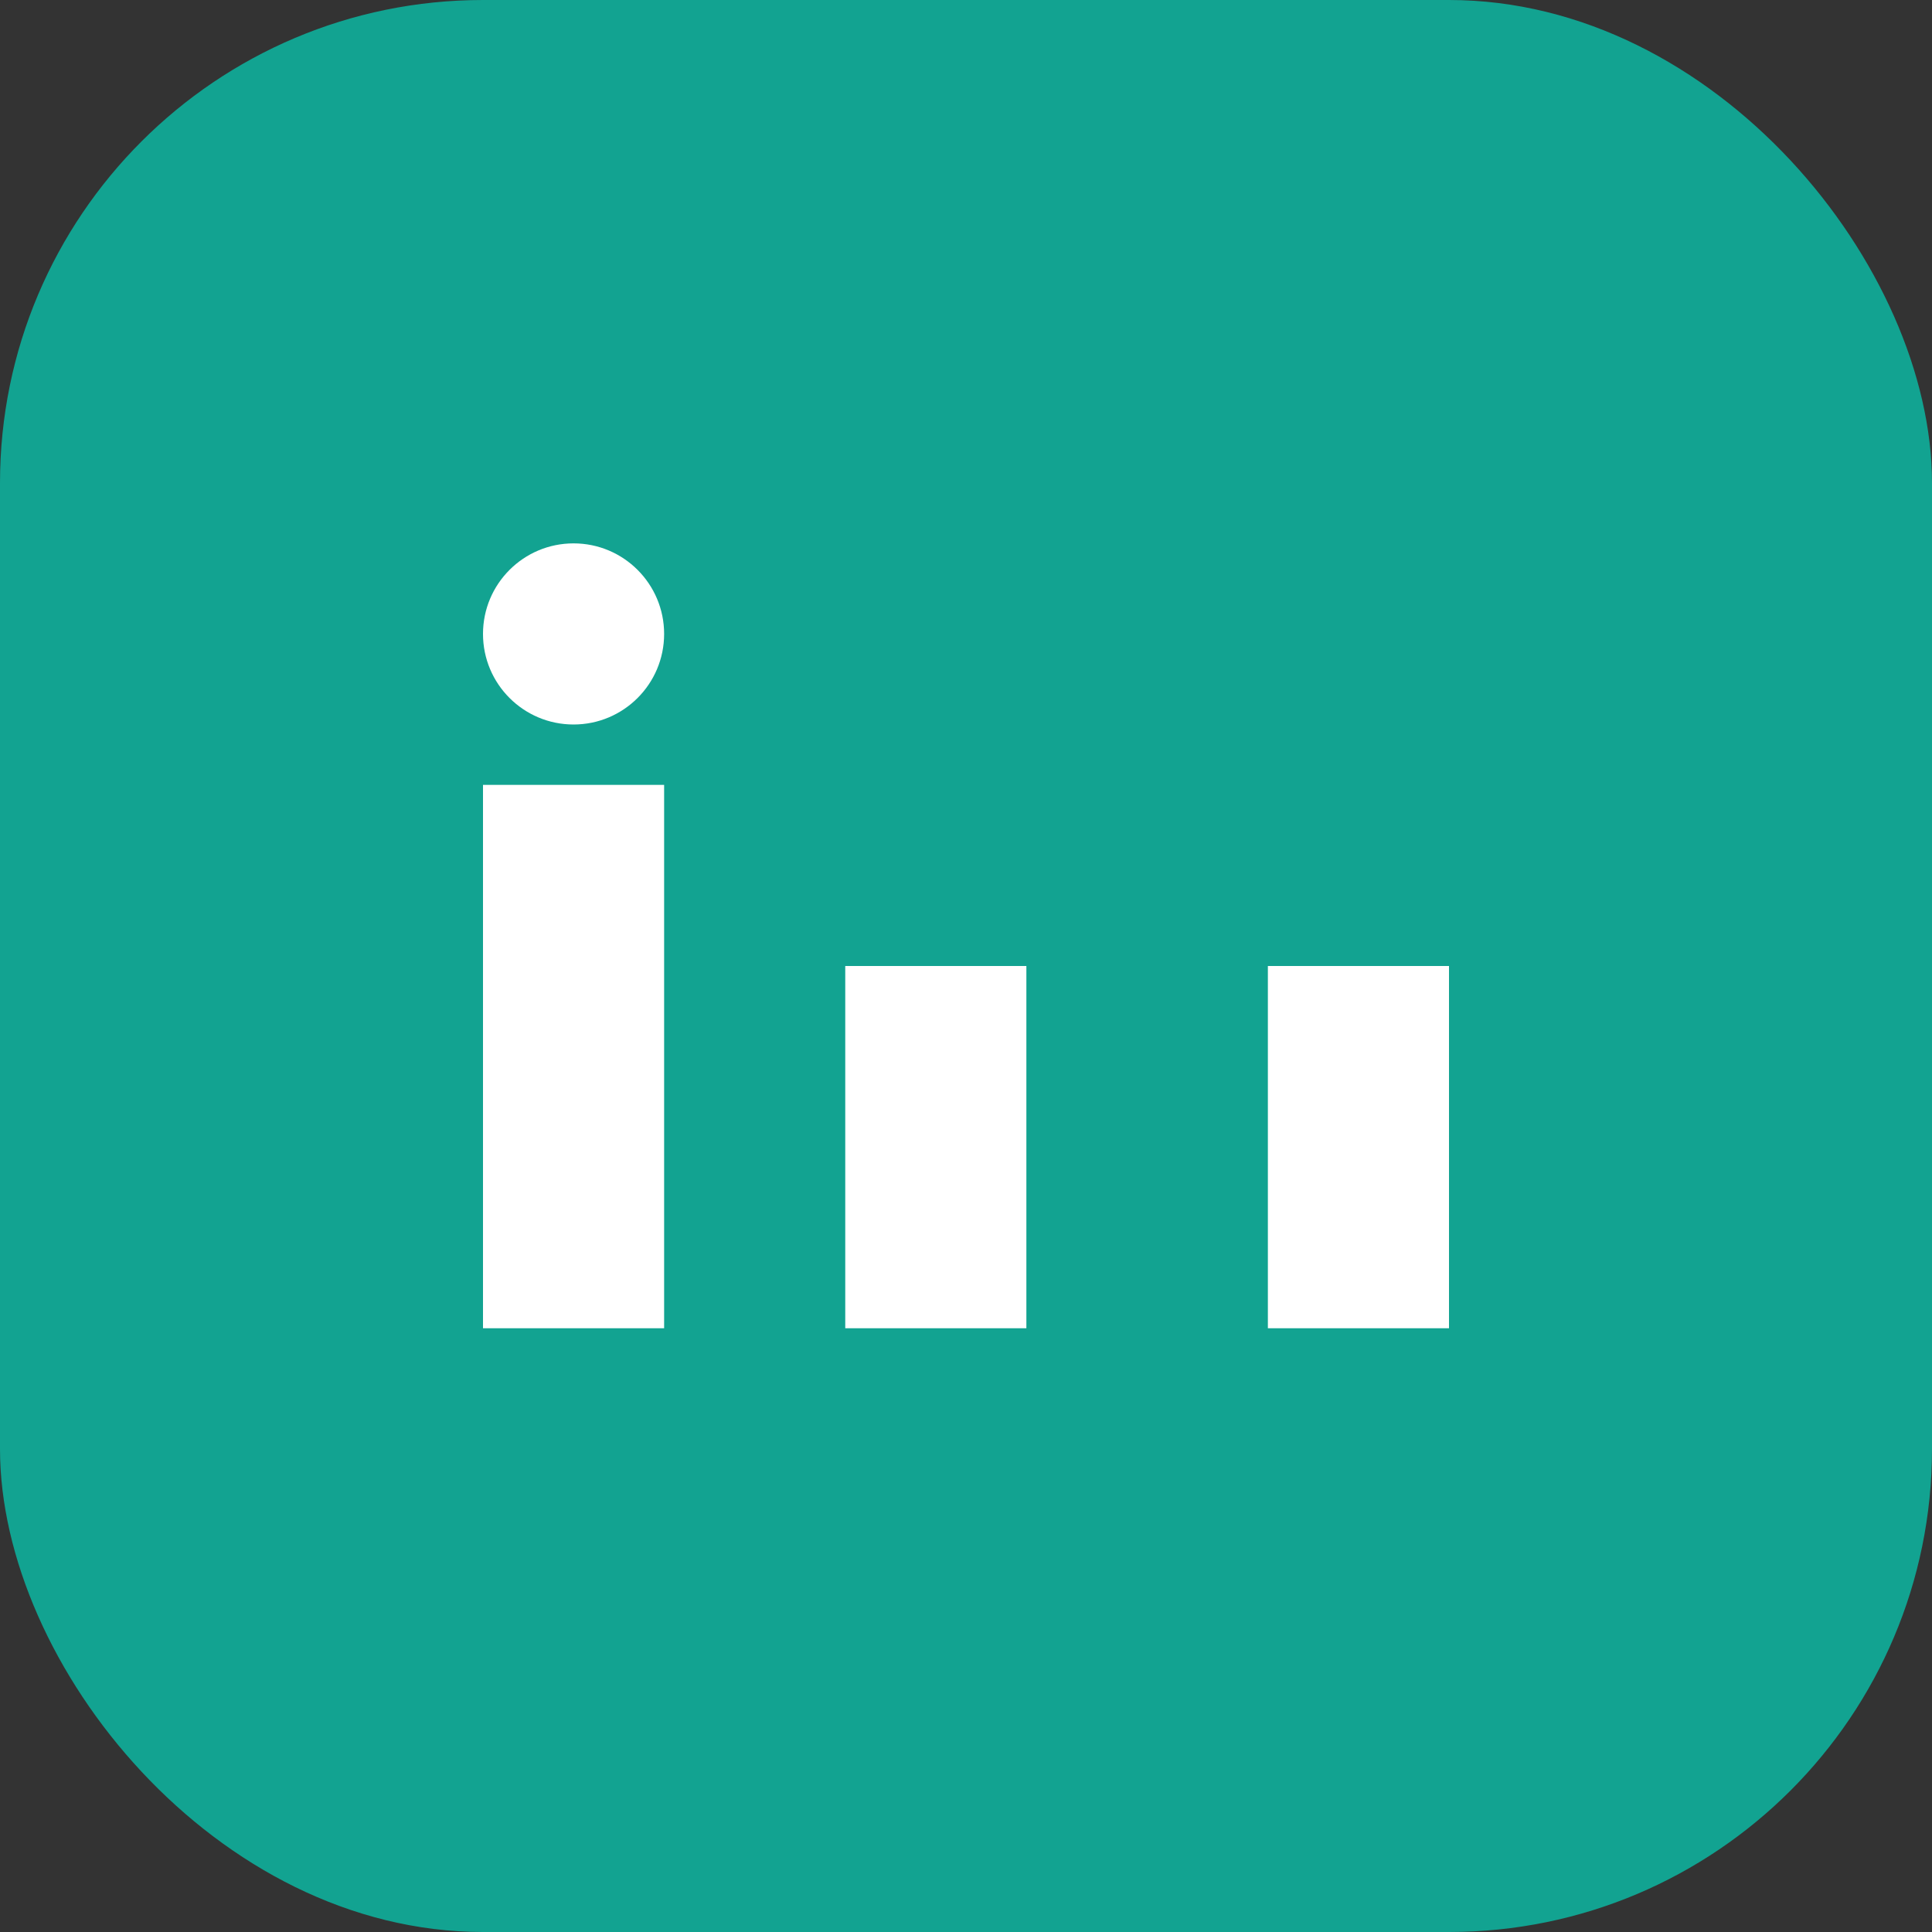 <?xml version="1.0" encoding="UTF-8"?>
<svg xmlns="http://www.w3.org/2000/svg" width="32" height="32" viewBox="0 0 32 32"><rect x="0" y="0" width="32" height="32" fill="#333333" stroke="none"/><rect width="32" height="32" rx="8" fill="#12A391"/><rect x="8" y="13" width="3" height="9" fill="#fff"/><rect x="21" y="16" width="3" height="6" fill="#fff"/><ellipse cx="9.5" cy="10.5" rx="1.5" ry="1.5" fill="#fff"/><rect x="14" y="16" width="3" height="6" fill="#fff"/></svg>